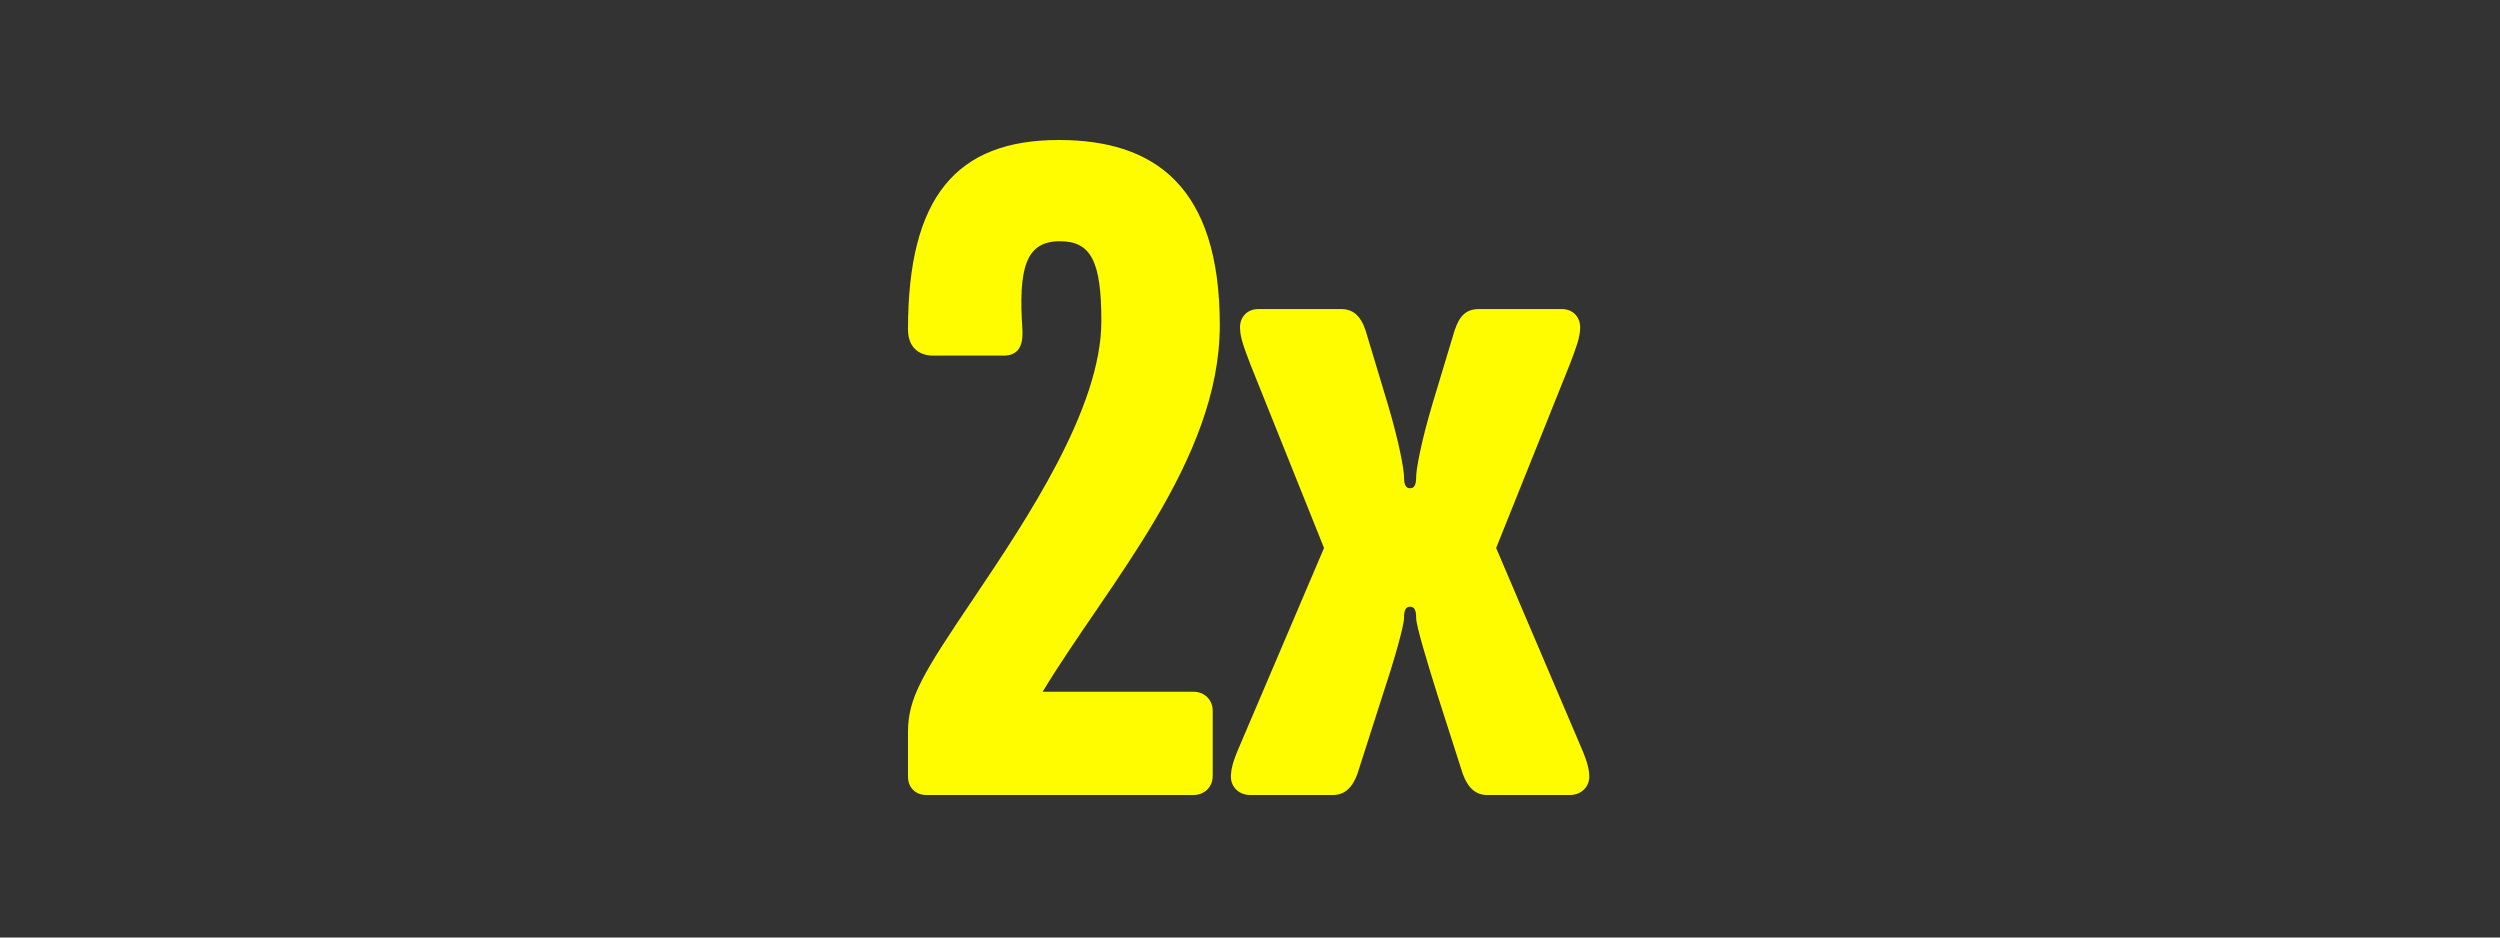 <?xml version="1.0" encoding="UTF-8"?>
<!-- Generated by Pixelmator Pro 3.6.18 -->
<svg width="1000" height="375" viewBox="0 0 1000 375" xmlns="http://www.w3.org/2000/svg">
    <rect x="0" y="0" width="1000" height="375" fill="#333333" stroke="none"/>
    <path id="2x" fill="#fffc00" stroke="none" d="M 487.919 130.105 C 487.919 184.368 442.97 233.771 417.054 276.696 L 477.391 276.696 C 481.845 276.696 485.085 279.935 485.085 284.389 L 485.085 310.306 C 485.085 314.76 481.845 318 477.391 318 L 370.485 318 C 366.031 318 363.196 314.76 363.196 310.711 L 363.196 292.893 C 363.196 279.125 368.865 269.811 389.922 238.631 C 410.575 207.855 440.541 163.311 440.541 128.485 C 440.541 104.594 436.491 96.495 423.938 96.495 C 410.17 96.495 407.335 107.428 408.955 131.725 C 409.36 139.014 406.93 142.253 401.261 142.253 L 373.32 142.253 C 368.055 142.253 363.196 139.419 363.196 131.725 C 363.196 78.677 382.634 56 423.533 56 C 461.598 56 487.919 74.223 487.919 130.105 Z M 635.709 310.711 C 635.709 314.76 632.469 318 628.015 318 L 594.809 318 C 590.355 318 587.115 315.165 585.091 309.496 L 574.967 277.91 C 570.918 264.952 566.463 250.374 566.463 247.134 C 566.463 243.895 565.653 242.68 564.034 242.68 C 562.414 242.68 561.604 243.895 561.604 247.134 C 561.604 250.374 557.554 264.547 553.1 277.91 L 542.976 309.496 C 540.952 315.165 537.712 318 533.258 318 L 500.052 318 C 495.598 318 492.358 314.76 492.358 310.711 C 492.358 306.662 493.978 302.612 496.812 296.133 L 529.613 219.193 L 500.052 145.493 C 497.622 139.014 496.003 134.964 496.003 130.915 C 496.003 126.866 498.837 123.626 503.292 123.626 L 536.497 123.626 C 540.952 123.626 544.191 126.056 546.216 132.13 L 555.125 161.691 C 559.579 176.674 561.604 187.607 561.604 190.847 C 561.604 194.087 562.414 195.301 564.034 195.301 C 565.653 195.301 566.463 194.087 566.463 190.847 C 566.463 187.607 568.488 176.674 572.942 161.691 L 581.851 132.13 C 583.876 126.056 586.711 123.626 591.57 123.626 L 624.775 123.626 C 629.23 123.626 632.064 126.866 632.064 130.915 C 632.064 134.964 630.445 139.014 628.015 145.493 L 598.454 219.193 L 631.255 296.133 C 634.089 302.612 635.709 306.662 635.709 310.711 Z"/>
</svg>
